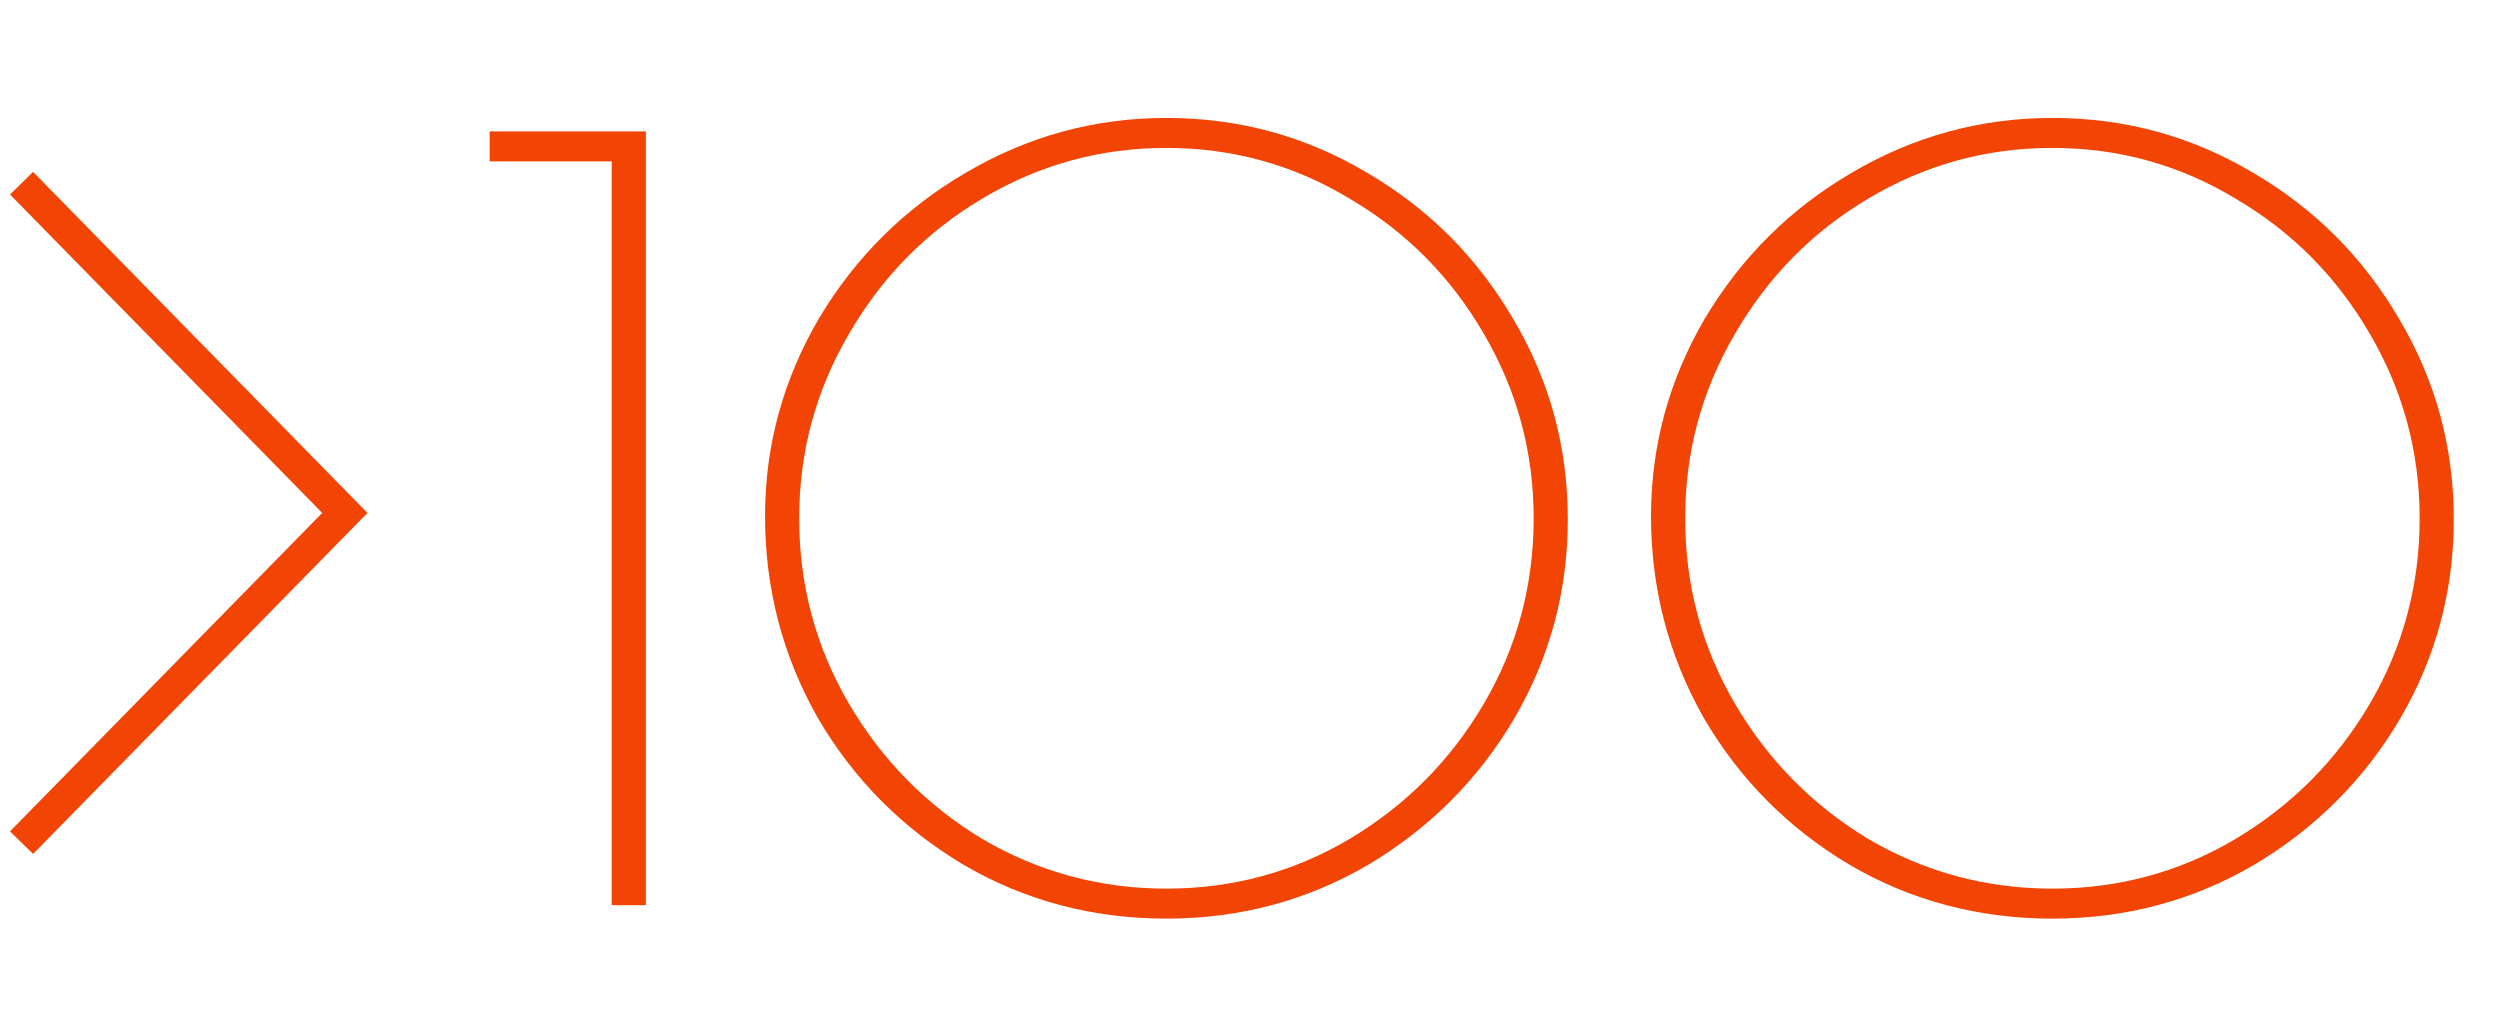 <?xml version="1.0" encoding="UTF-8"?> <svg xmlns="http://www.w3.org/2000/svg" width="232" height="96" viewBox="0 0 232 96" fill="none"> <path d="M2 78.199L32 47.6L2 17" stroke="#F24405" stroke-width="2.998"></path> <path d="M56.768 14.976H45.44V12.192H59.936V84H56.768V14.976ZM108.244 85.248C101.396 85.248 95.124 83.584 89.428 80.256C83.732 76.864 79.22 72.32 75.892 66.624C72.628 60.864 70.996 54.624 70.996 47.904C70.996 41.376 72.66 35.264 75.988 29.568C79.38 23.872 83.924 19.36 89.62 16.032C95.38 12.64 101.588 10.944 108.244 10.944C114.964 10.944 121.172 12.64 126.868 16.032C132.564 19.36 137.076 23.872 140.404 29.568C143.796 35.264 145.492 41.472 145.492 48.192C145.492 54.848 143.828 61.024 140.5 66.72C137.172 72.352 132.66 76.864 126.964 80.256C121.268 83.584 115.028 85.248 108.244 85.248ZM108.244 82.464C114.388 82.464 120.052 80.928 125.236 77.856C130.484 74.72 134.644 70.528 137.716 65.28C140.788 60.032 142.324 54.304 142.324 48.096C142.324 41.952 140.788 36.256 137.716 31.008C134.644 25.696 130.484 21.504 125.236 18.432C120.052 15.296 114.388 13.728 108.244 13.728C102.1 13.728 96.404 15.296 91.156 18.432C85.972 21.504 81.844 25.696 78.772 31.008C75.7 36.256 74.164 41.952 74.164 48.096C74.164 54.304 75.7 60.032 78.772 65.28C81.844 70.528 85.972 74.72 91.156 77.856C96.404 80.928 102.1 82.464 108.244 82.464ZM190.463 85.248C183.615 85.248 177.343 83.584 171.647 80.256C165.951 76.864 161.439 72.32 158.111 66.624C154.847 60.864 153.215 54.624 153.215 47.904C153.215 41.376 154.879 35.264 158.207 29.568C161.599 23.872 166.143 19.36 171.839 16.032C177.599 12.64 183.807 10.944 190.463 10.944C197.183 10.944 203.391 12.64 209.087 16.032C214.783 19.36 219.295 23.872 222.623 29.568C226.015 35.264 227.711 41.472 227.711 48.192C227.711 54.848 226.047 61.024 222.719 66.72C219.391 72.352 214.879 76.864 209.183 80.256C203.487 83.584 197.247 85.248 190.463 85.248ZM190.463 82.464C196.607 82.464 202.271 80.928 207.455 77.856C212.703 74.72 216.863 70.528 219.935 65.28C223.007 60.032 224.543 54.304 224.543 48.096C224.543 41.952 223.007 36.256 219.935 31.008C216.863 25.696 212.703 21.504 207.455 18.432C202.271 15.296 196.607 13.728 190.463 13.728C184.319 13.728 178.623 15.296 173.375 18.432C168.191 21.504 164.063 25.696 160.991 31.008C157.919 36.256 156.383 41.952 156.383 48.096C156.383 54.304 157.919 60.032 160.991 65.28C164.063 70.528 168.191 74.72 173.375 77.856C178.623 80.928 184.319 82.464 190.463 82.464Z" fill="#F24405"></path> </svg> 